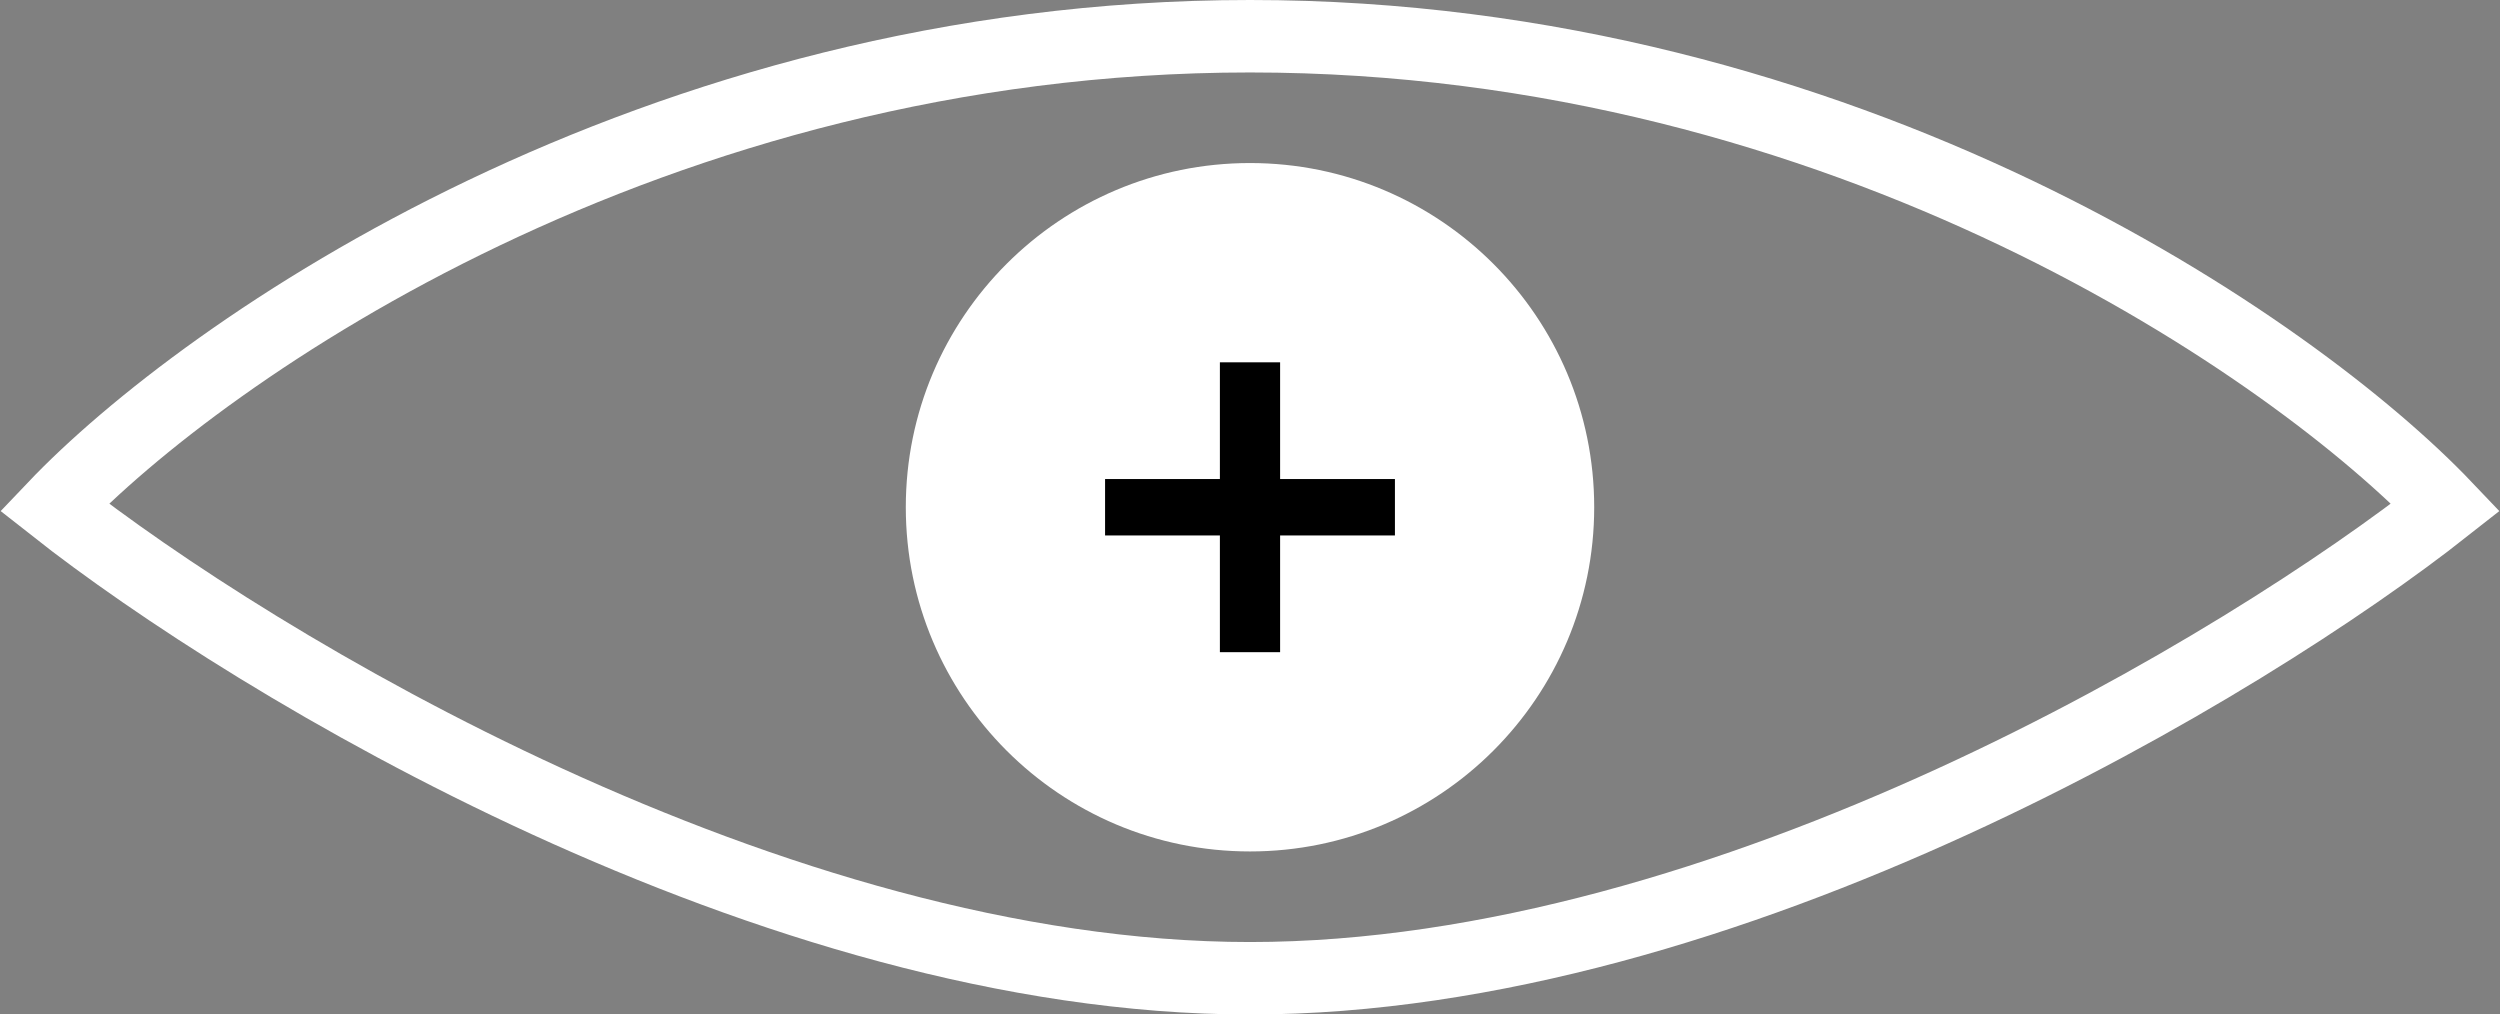 <?xml version="1.0" encoding="UTF-8"?> <svg xmlns="http://www.w3.org/2000/svg" width="138" height="56" viewBox="0 0 138 56" fill="none"><rect x="0" y="0" width="138" height="56" fill="#808080" stroke="none"/> <circle cx="69" cy="28" r="19" fill="white"></circle> <path d="M69 2C36 2 11.25 19.333 3 28C14 36.667 42.6 54 69 54C95.4 54 124 36.667 135 28C126.75 19.333 102 2 69 2Z" stroke="white" stroke-width="4"></path> <path d="M67.338 36V29.557H61V26.443H67.338V20H70.662V26.443H77V29.557H70.662V36H67.338Z" fill="black"></path> </svg> 
